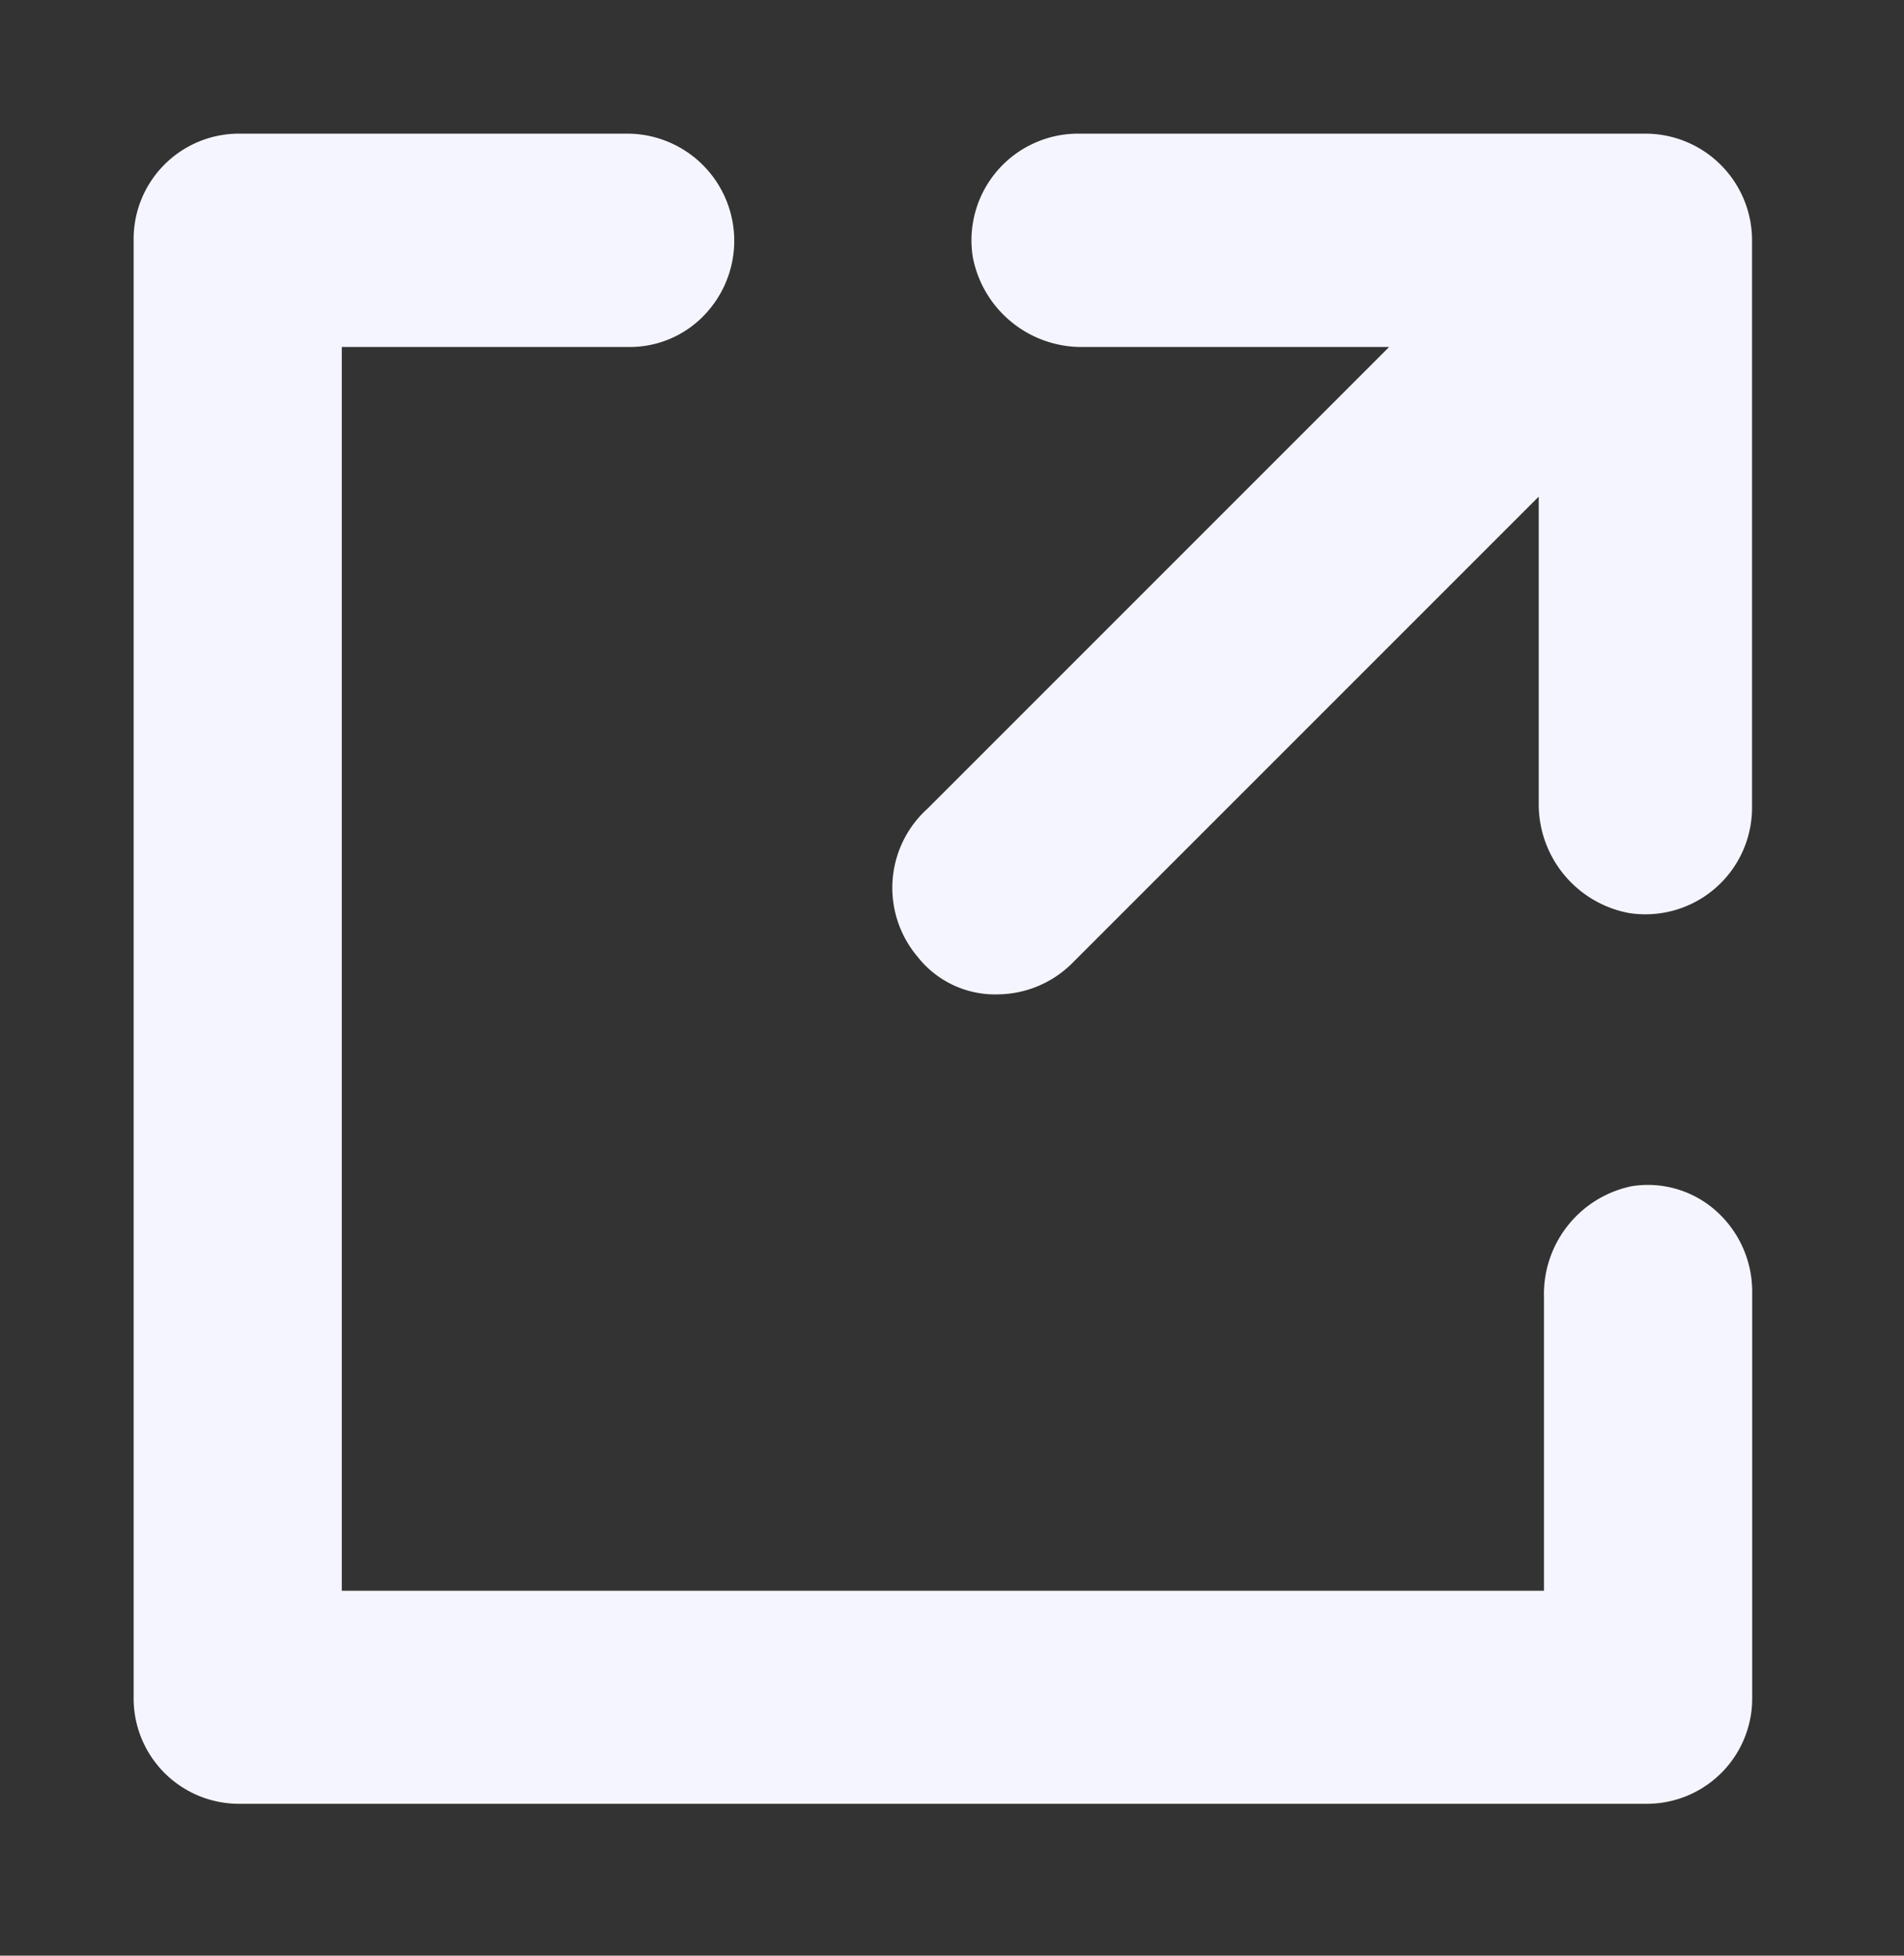 <svg xmlns="http://www.w3.org/2000/svg" width="37" height="38" viewBox="0 0 37 38">
  <rect x="0" y="0" width="37" height="38" fill="#333333" stroke="none"/>
  <g id="Layer_2" data-name="Layer 2" transform="translate(0)">
    <g id="invisible_box" data-name="invisible box" transform="translate(0 0)">
      <rect id="Rectangle_20" data-name="Rectangle 20" width="37" height="38" fill="none"/>
    </g>
    <g id="icons_Q2" data-name="icons Q2" transform="translate(3.097 3.097)">
      <path id="Path_982" data-name="Path 982" d="M27.15,4a1.573,1.573,0,0,0-1.573,1.808,1.651,1.651,0,0,0,1.651,1.337h7.155l-9.829,9.829a1.573,1.573,0,0,0-.157,2.2,1.415,1.415,0,0,0,1.179.55,1.573,1.573,0,0,0,1.1-.472l9.907-9.907V16.5a1.651,1.651,0,0,0,1.337,1.651,1.573,1.573,0,0,0,1.808-1.573V5.573A1.573,1.573,0,0,0,38.158,4Z" transform="translate(-9.278 -4)" fill="#f5f5ff" stroke="#f5f5ff" stroke-width="1"/>
      <path id="Path_983" data-name="Path 983" d="M32.7,24.444A1.64,1.64,0,0,0,31.407,26.1v6.212H7.045V7.145h6.09A1.5,1.5,0,0,0,14.3,6.6,1.582,1.582,0,0,0,13.06,4H5.523A1.548,1.548,0,0,0,4,5.573V33.879a1.548,1.548,0,0,0,1.523,1.573H32.93a1.548,1.548,0,0,0,1.523-1.573V26.016a1.6,1.6,0,0,0-.523-1.2A1.489,1.489,0,0,0,32.7,24.444Z" transform="translate(-4 -4)" fill="#f5f5ff" stroke="#f5f5ff" stroke-width="1"/>
    </g>
  </g>
</svg>
